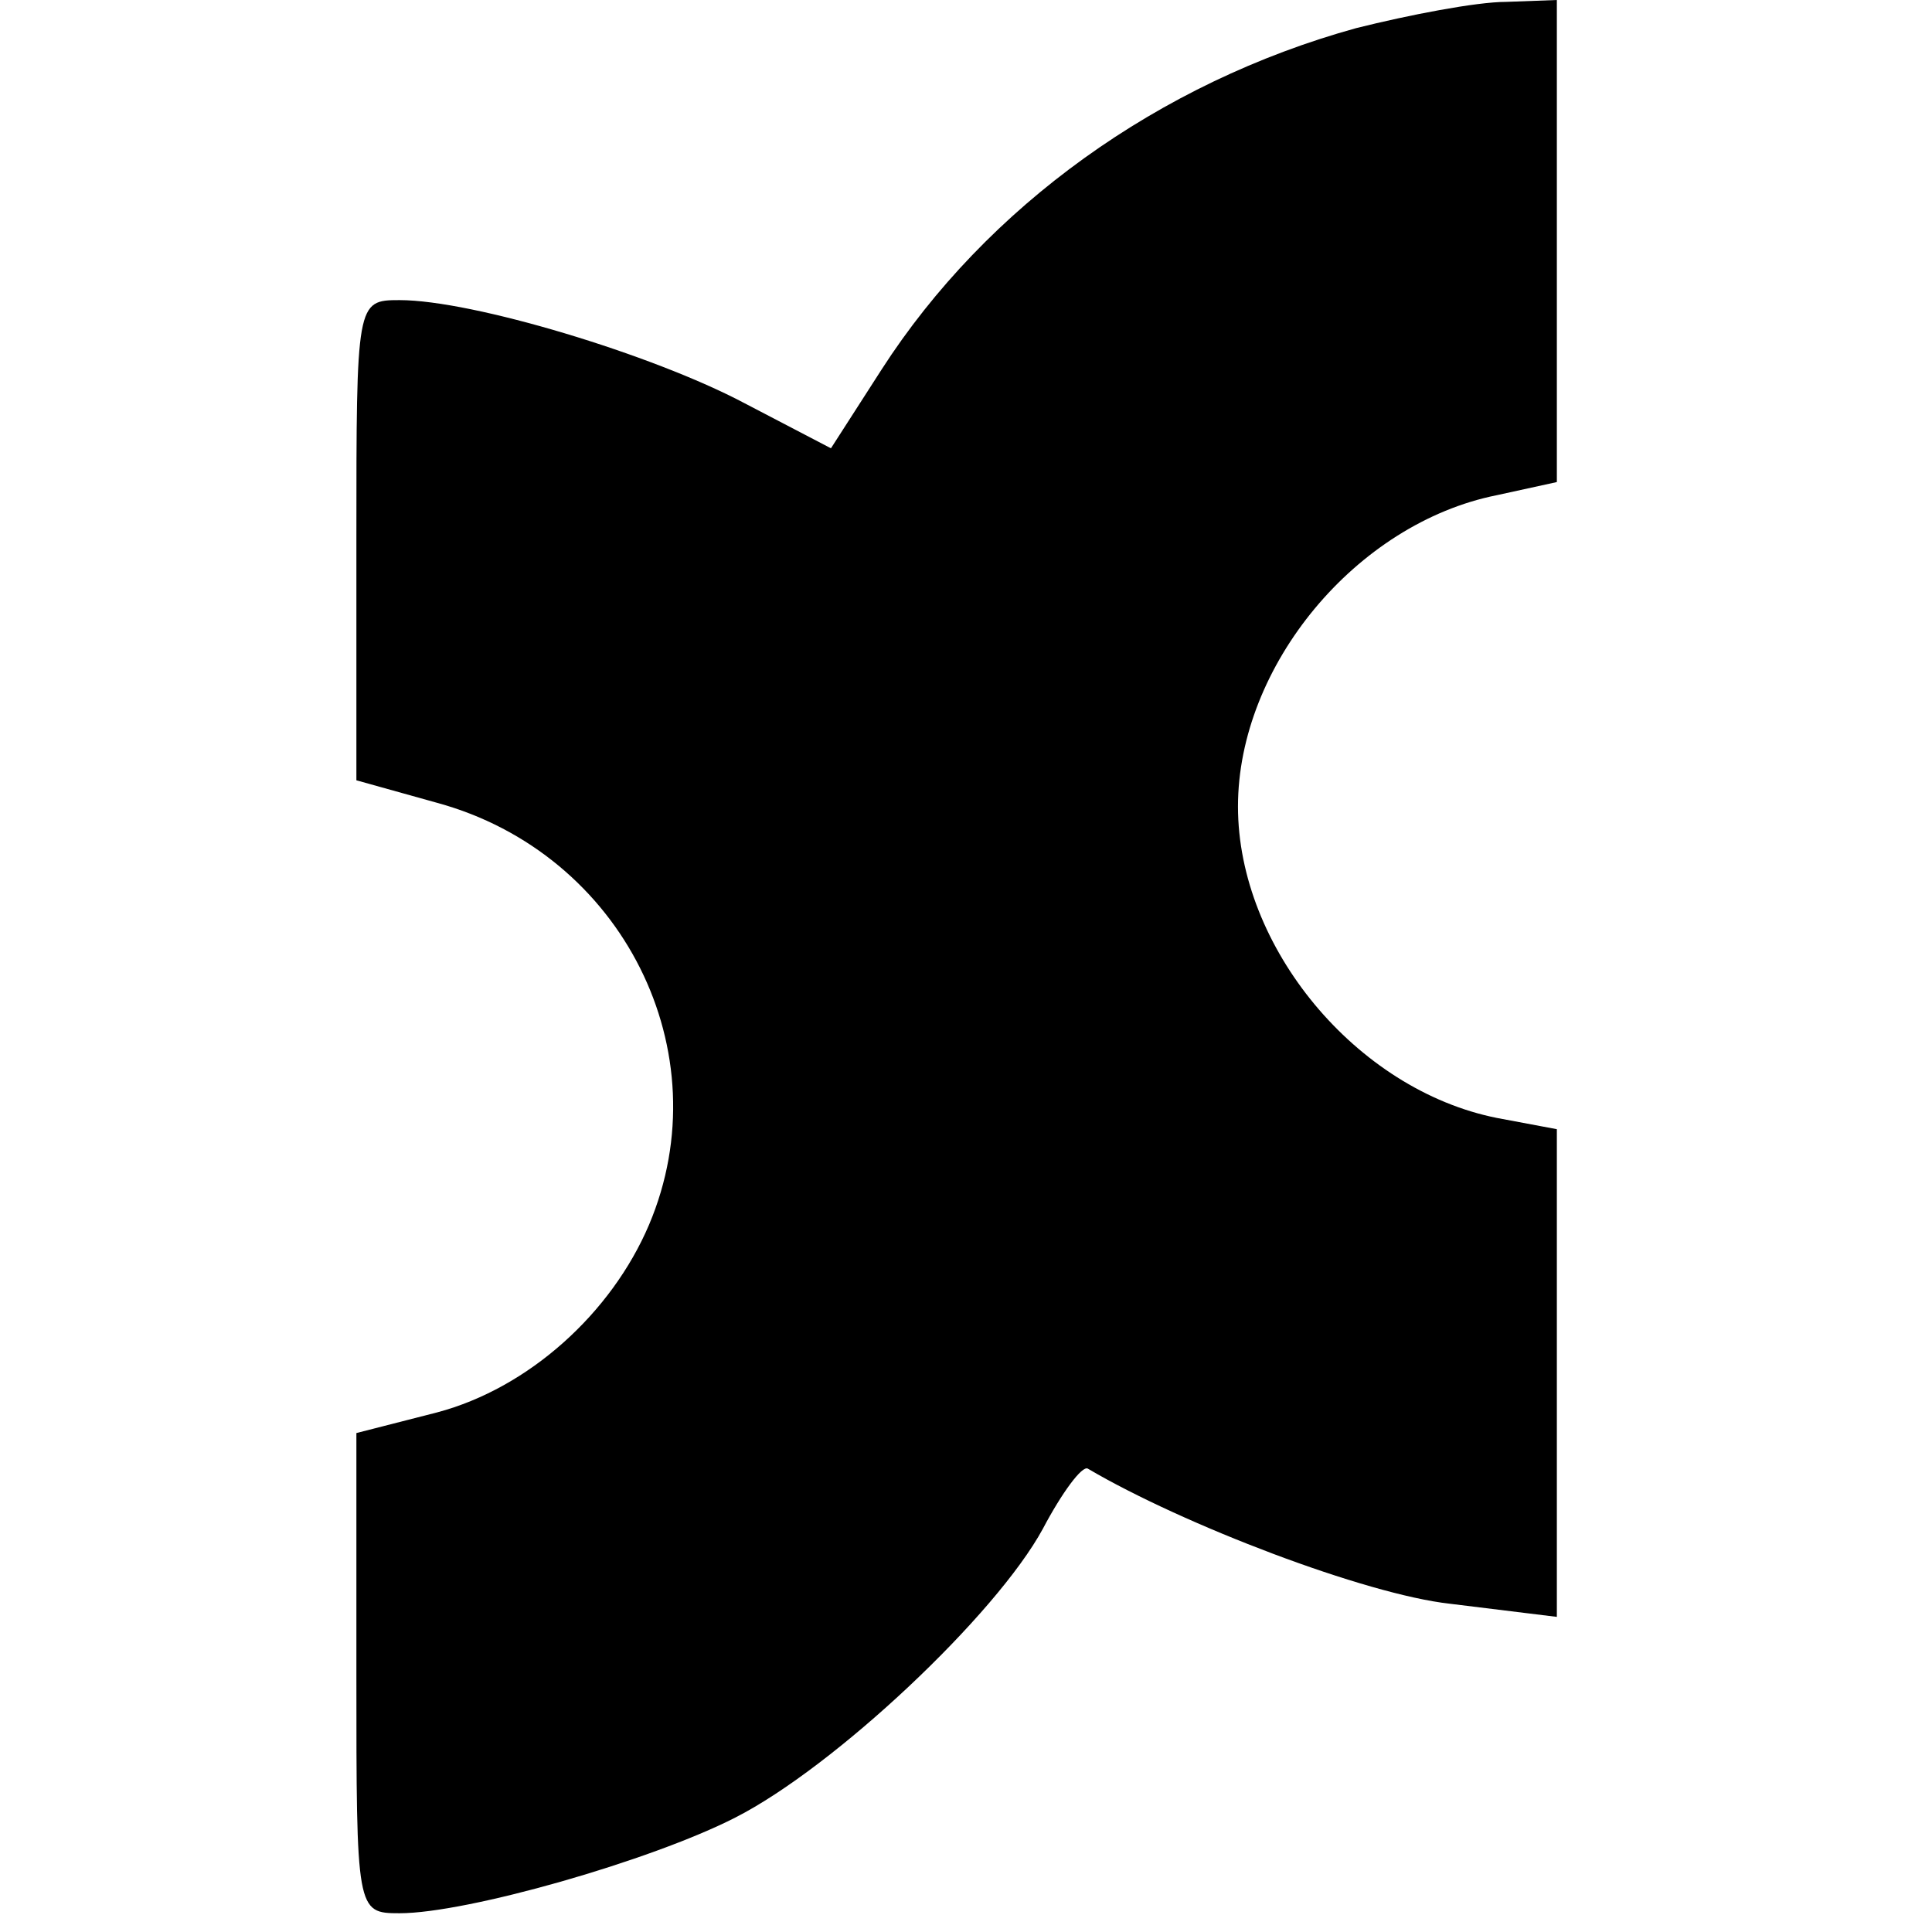 <?xml version="1.0" standalone="no"?>
<!DOCTYPE svg PUBLIC "-//W3C//DTD SVG 20010904//EN"
 "http://www.w3.org/TR/2001/REC-SVG-20010904/DTD/svg10.dtd">
<svg version="1.0" xmlns="http://www.w3.org/2000/svg"
 width="103pt" height="103pt" viewBox="0 0 103 103"
 preserveAspectRatio="xMidYMid meet">
<g transform="translate(0,103) scale(0.1,-0.1)"
fill="#000000" stroke="none">
<path d="M723 1015 c-105 -29 -197 -95 -253 -182 l-27 -42 -46 24 c-49 26
-145 55 -184 55 -23 0 -23 -1 -23 -128 l0 -128 43 -12 c99 -27 152 -133 113
-225 -20 -47 -64 -87 -113 -100 l-43 -11 0 -128 c0 -127 0 -128 23 -128 36 0
134 28 179 51 53 27 139 108 164 154 10 19 21 34 24 32 51 -30 148 -67 193
-72 l57 -7 0 130 0 130 -32 6 c-75 15 -138 91 -138 166 0 75 63 151 138 166
l32 7 0 128 0 129 -27 -1 c-16 0 -52 -7 -80 -14z"/>
</g>
</svg>
